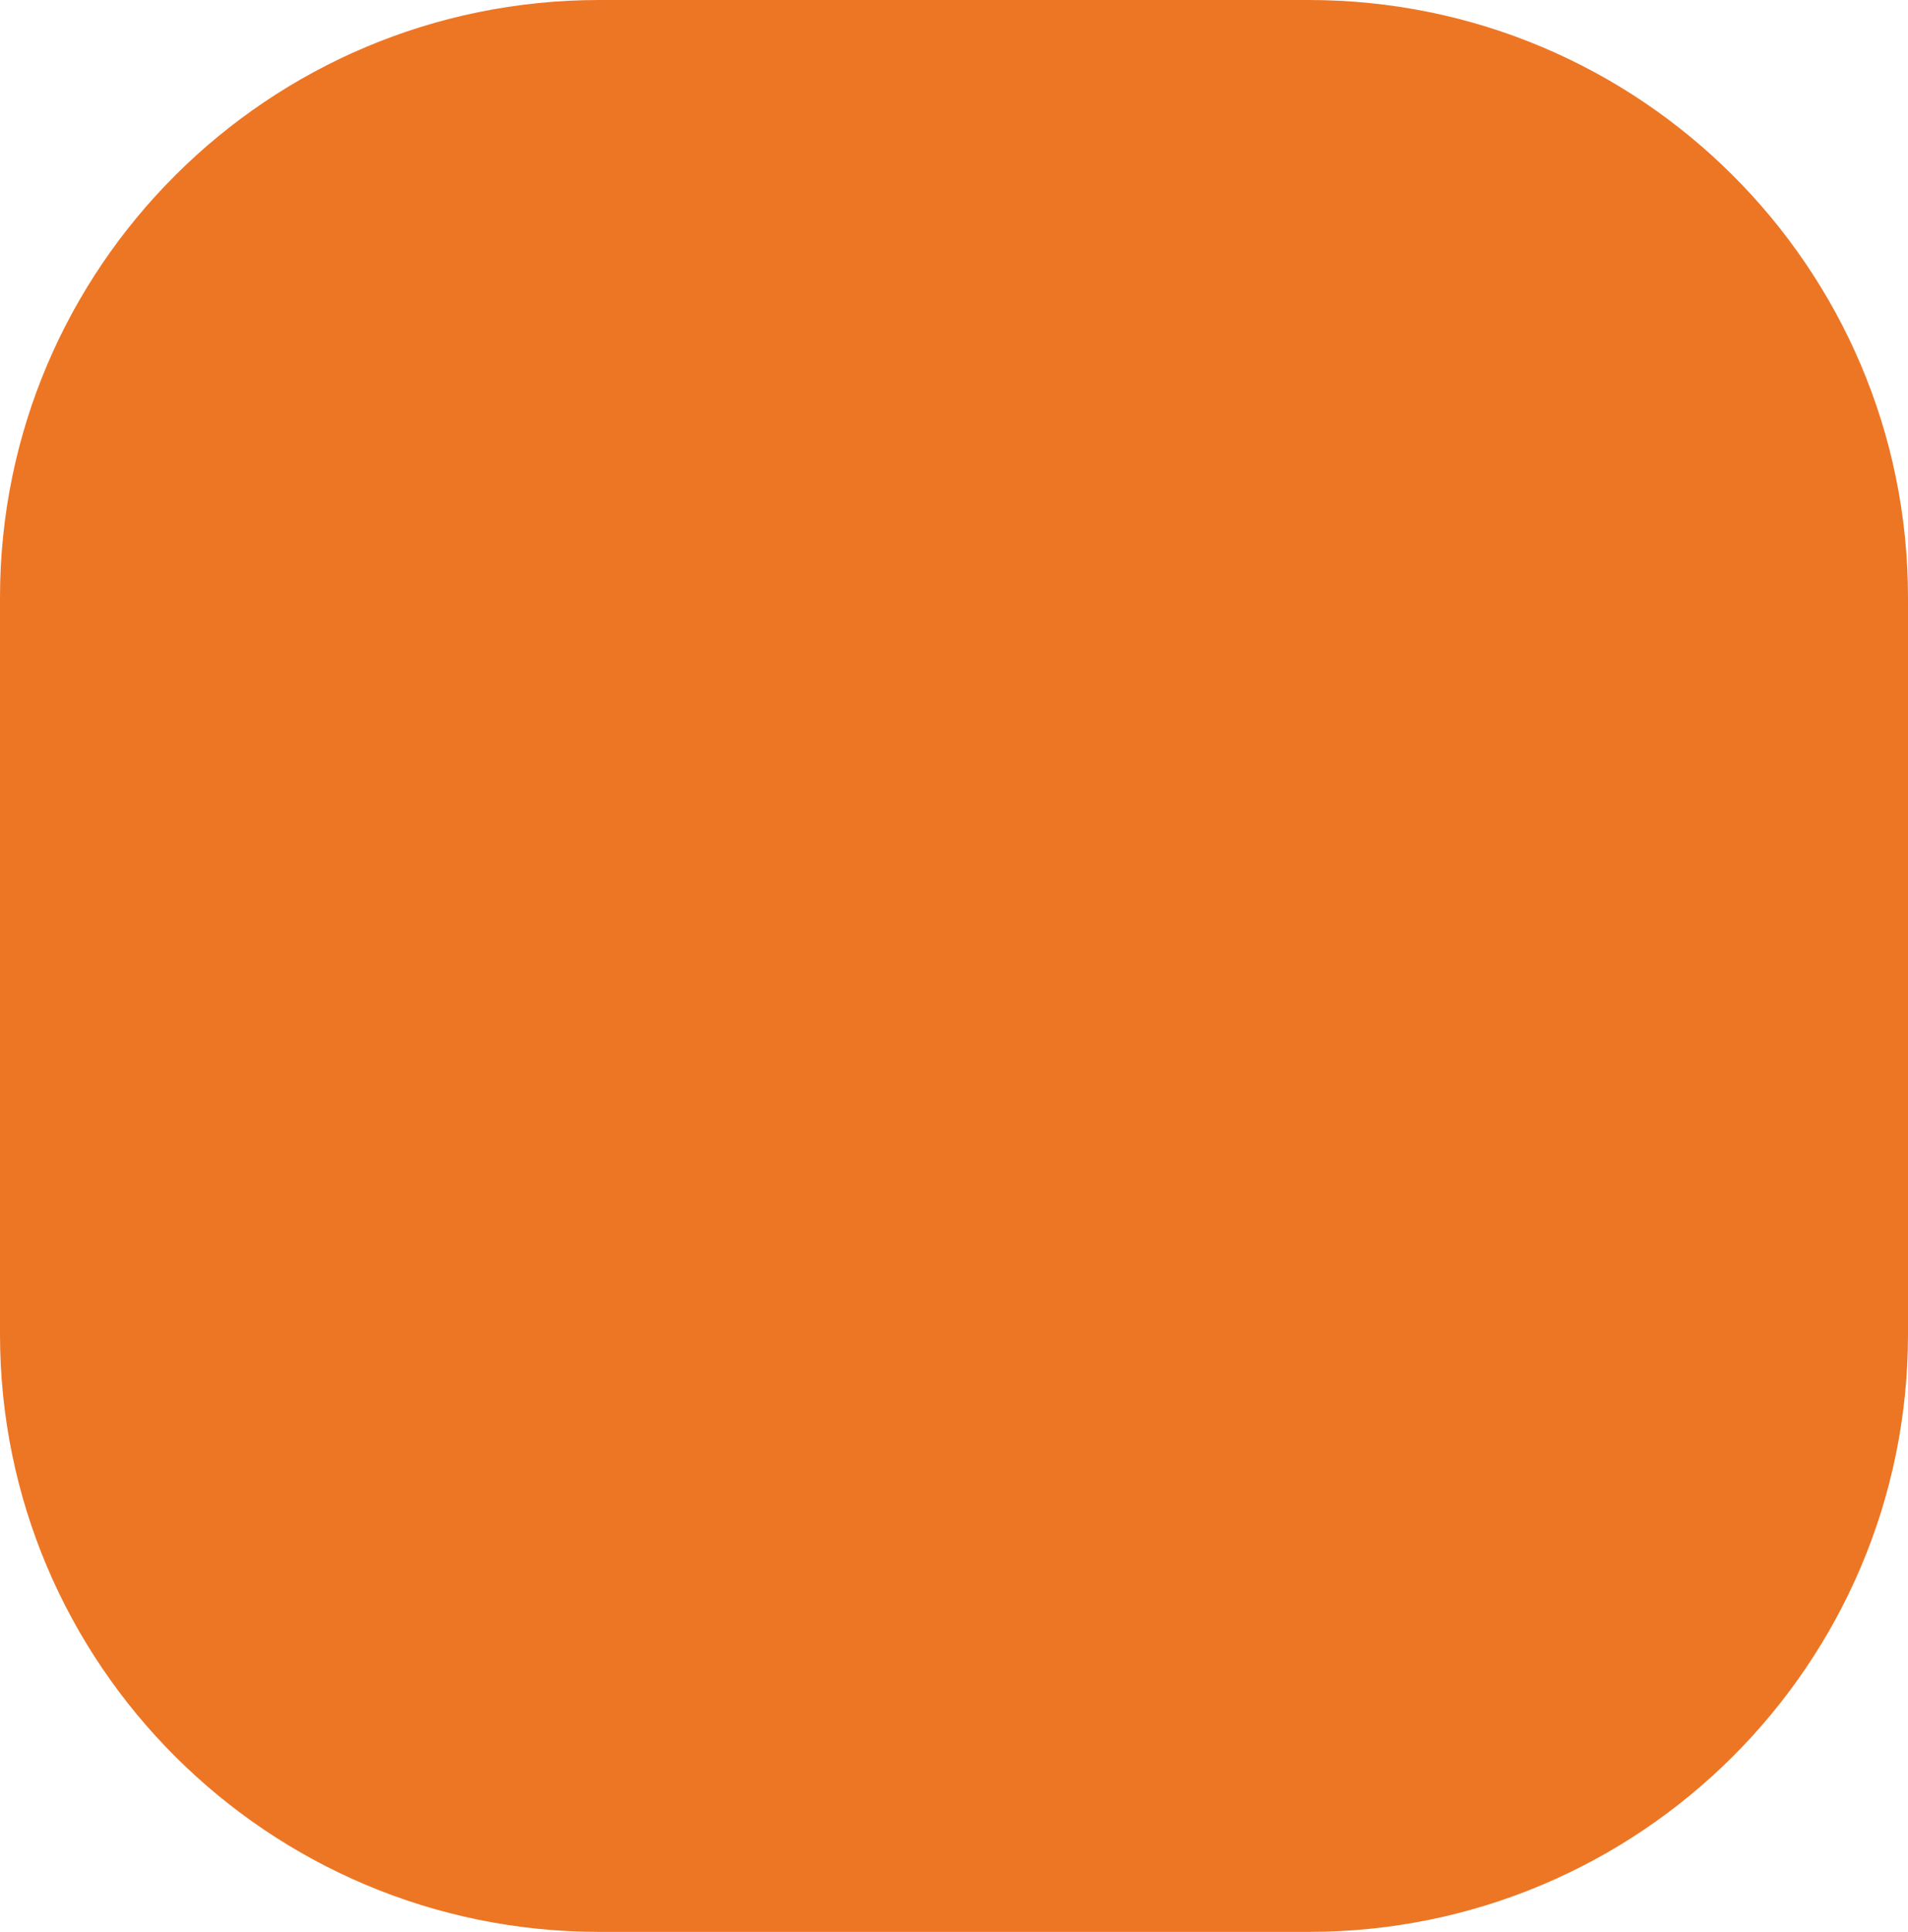 <?xml version="1.0" encoding="UTF-8"?> <svg xmlns="http://www.w3.org/2000/svg" width="243" height="246" viewBox="0 0 243 246" fill="none"> <path d="M166.671 0H76.329C34.174 0 0 34.071 0 76.099V169.901C0 211.929 34.174 246 76.329 246H166.671C208.826 246 243 211.929 243 169.901V76.099C243 34.071 208.826 0 166.671 0Z" fill="#ED7625"></path> </svg> 
